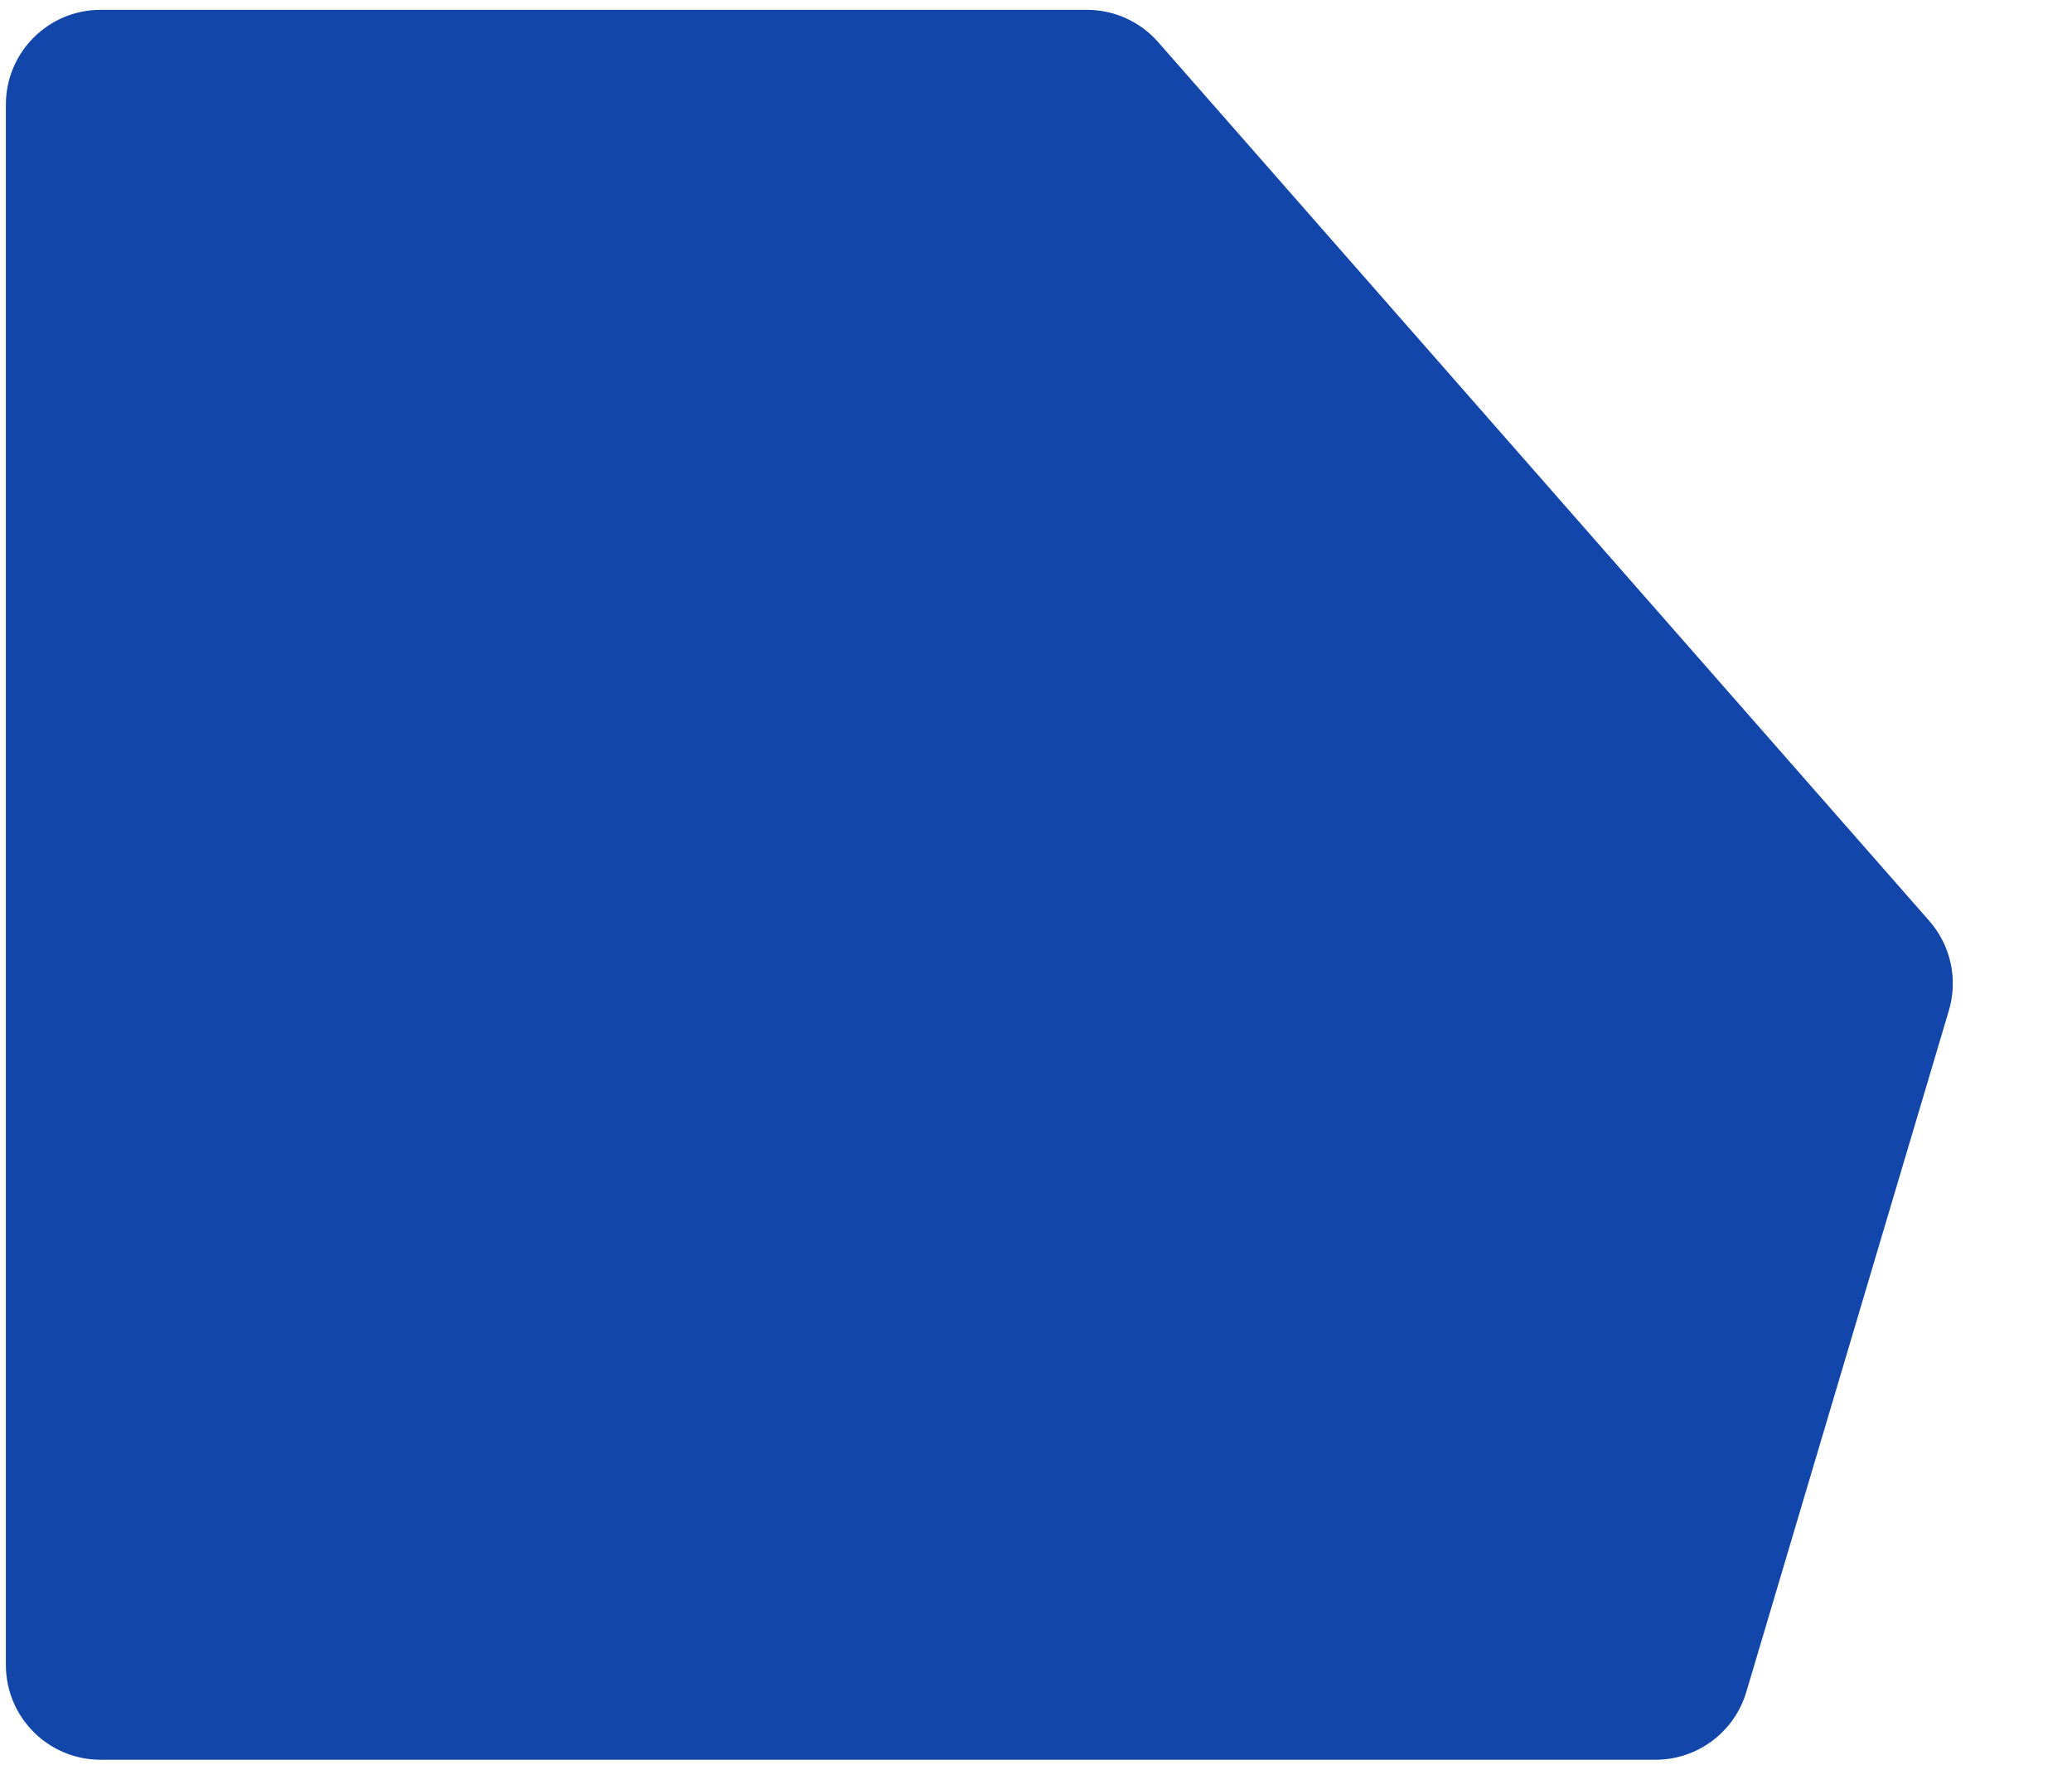 <?xml version="1.0" encoding="UTF-8"?> <svg xmlns="http://www.w3.org/2000/svg" xmlns:xlink="http://www.w3.org/1999/xlink" version="1.1" id="Layer_1" x="0px" y="0px" width="1010px" height="860px" viewBox="0 0 1010 860" xml:space="preserve"> <path fill="#1246AB" d="M529.82,4.79H49.059c-25.513,0-46.196,20.683-46.196,46.195v760.38c0,25.514,20.683,46.195,46.196,46.195 H806.96c20.441,0,38.452-13.436,44.278-33.03l98.755-332.12c4.526-15.224,0.914-31.704-9.562-43.64L564.539,20.512 C555.769,10.519,543.118,4.79,529.82,4.79z"></path> </svg> 
